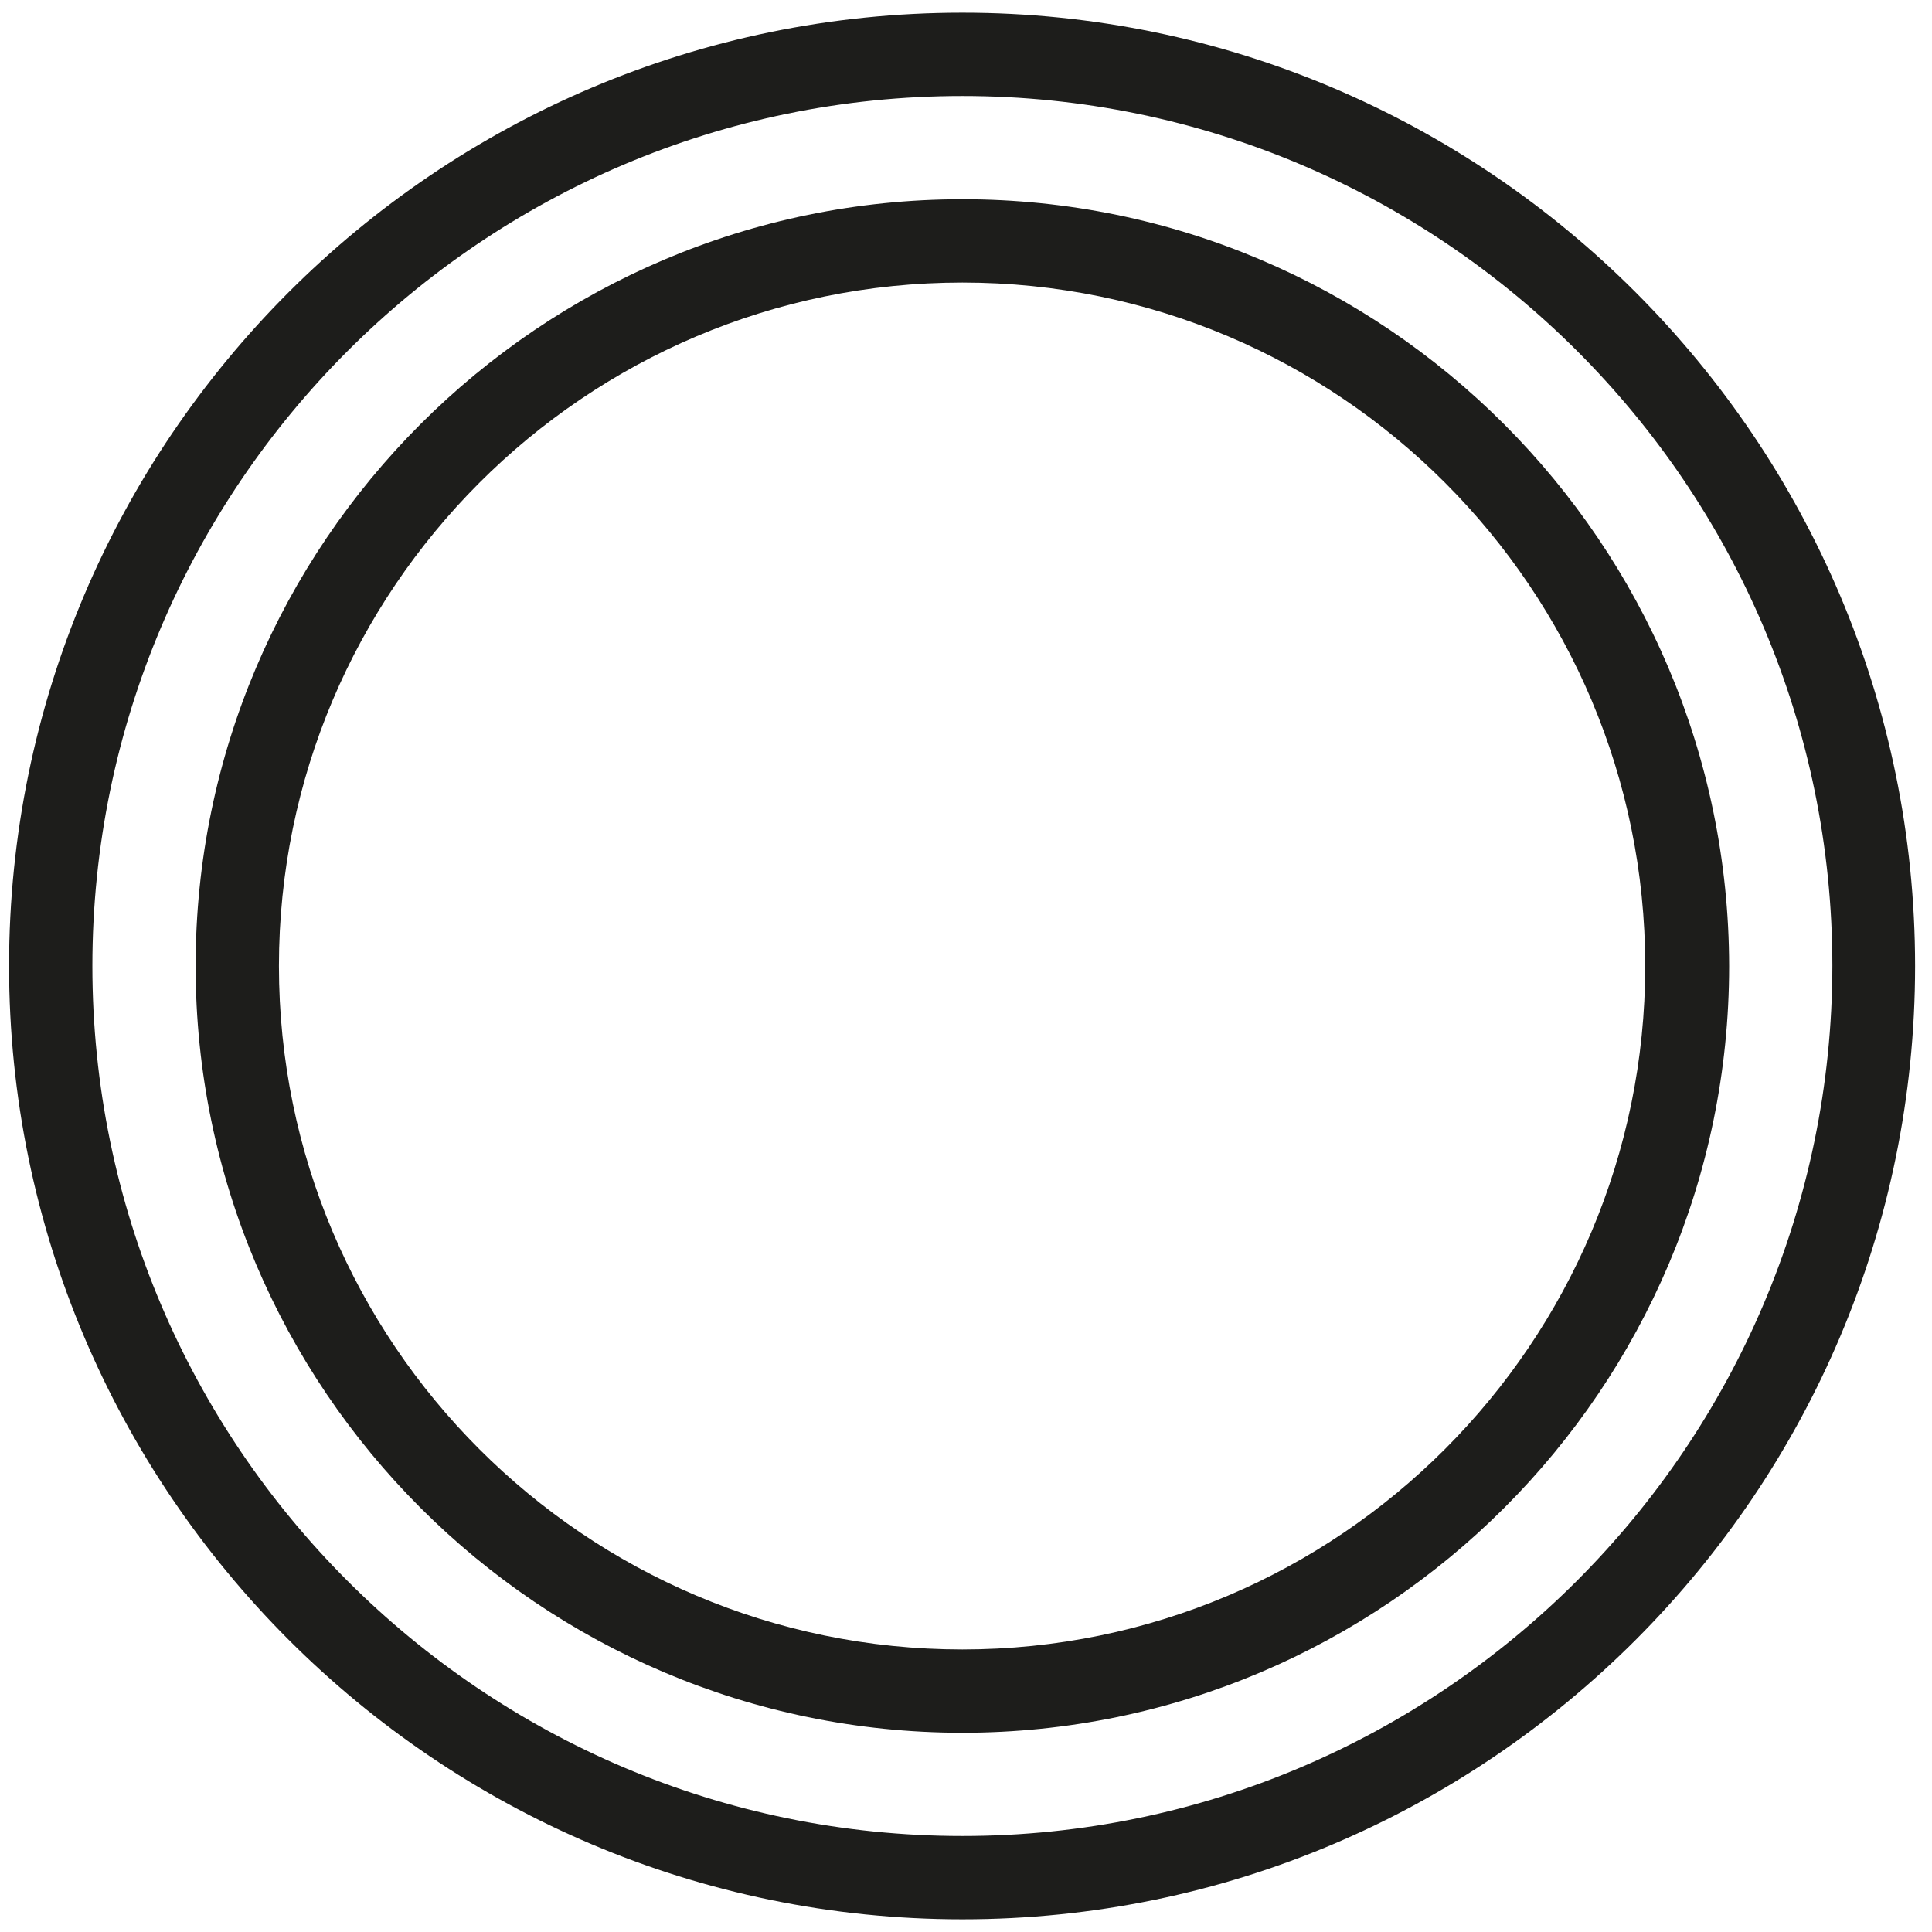 <?xml version="1.0" encoding="utf-8"?>
<!-- Generator: Adobe Illustrator 25.0.1, SVG Export Plug-In . SVG Version: 6.00 Build 0)  -->
<svg version="1.1" id="Layer_1" xmlns="http://www.w3.org/2000/svg" xmlns:xlink="http://www.w3.org/1999/xlink" x="0px" y="0px"
	 viewBox="0 0 32 32" style="enable-background:new 0 0 32 32;" xml:space="preserve">
<style type="text/css">
	.st0{fill:#1D1D1B;}
</style>
<g>
	<path class="st0" d="M15.94,0.21C7.23,0.21,0.15,7.3,0.15,16s7.08,15.79,15.79,15.79S31.72,24.7,31.72,16S24.64,0.21,15.94,0.21z
		 M15.94,30.41C7.99,30.41,1.53,23.94,1.53,16c0-7.94,6.46-14.41,14.41-14.41c7.94,0,14.41,6.46,14.41,14.41
		C30.34,23.94,23.88,30.41,15.94,30.41z"/>
	<path class="st0" d="M15.94,3.3c-7,0-12.7,5.7-12.7,12.7c0,7,5.7,12.7,12.7,12.7c7,0,12.7-5.7,12.7-12.7
		C28.63,9,22.94,3.3,15.94,3.3z M15.94,27.32C9.69,27.32,4.62,22.24,4.62,16S9.69,4.68,15.94,4.68S27.25,9.76,27.25,16
		S22.18,27.32,15.94,27.32z"/>
</g>
<g>
	<g>
		<path class="st0" d="M162.29,191.49c-9.17,0-16.62-7.46-16.62-16.62s7.46-16.63,16.62-16.63s16.62,7.46,16.62,16.63
			S171.46,191.49,162.29,191.49z M162.29,159.49c-8.48,0-15.38,6.9-15.38,15.38c0,8.48,6.9,15.38,15.38,15.38
			c8.48,0,15.38-6.9,15.38-15.38C177.67,166.39,170.77,159.49,162.29,159.49z"/>
	</g>
	<g>
		<path class="st0" d="M162.29,188.22c-7.36,0-13.35-5.99-13.35-13.35s5.99-13.35,13.35-13.35c7.36,0,13.35,5.99,13.35,13.35
			S169.65,188.22,162.29,188.22z M162.29,162.77c-6.67,0-12.1,5.43-12.1,12.1c0,6.67,5.43,12.1,12.1,12.1
			c6.67,0,12.1-5.43,12.1-12.1C174.39,168.19,168.96,162.77,162.29,162.77z"/>
	</g>
</g>
<g>
	<g>
		<path class="st0" d="M162.29,191.49c-9.17,0-16.62-7.46-16.62-16.62s7.46-16.63,16.62-16.63s16.62,7.46,16.62,16.63
			S171.46,191.49,162.29,191.49z M162.29,159.49c-8.48,0-15.38,6.9-15.38,15.38c0,8.48,6.9,15.38,15.38,15.38
			c8.48,0,15.38-6.9,15.38-15.38C177.67,166.39,170.77,159.49,162.29,159.49z"/>
	</g>
	<g>
		<path class="st0" d="M162.29,188.22c-7.36,0-13.35-5.99-13.35-13.35s5.99-13.35,13.35-13.35c7.36,0,13.35,5.99,13.35,13.35
			S169.65,188.22,162.29,188.22z M162.29,162.77c-6.67,0-12.1,5.43-12.1,12.1c0,6.67,5.43,12.1,12.1,12.1
			c6.67,0,12.1-5.43,12.1-12.1C174.39,168.19,168.96,162.77,162.29,162.77z"/>
	</g>
</g>
<g>
	<g>
		<path class="st0" d="M162.29,191.49c-9.17,0-16.62-7.46-16.62-16.62s7.46-16.63,16.62-16.63s16.62,7.46,16.62,16.63
			S171.46,191.49,162.29,191.49z M162.29,159.49c-8.48,0-15.38,6.9-15.38,15.38c0,8.48,6.9,15.38,15.38,15.38
			c8.48,0,15.38-6.9,15.38-15.38C177.67,166.39,170.77,159.49,162.29,159.49z"/>
	</g>
	<g>
		<path class="st0" d="M162.29,188.22c-7.36,0-13.35-5.99-13.35-13.35s5.99-13.35,13.35-13.35c7.36,0,13.35,5.99,13.35,13.35
			S169.65,188.22,162.29,188.22z M162.29,162.77c-6.67,0-12.1,5.43-12.1,12.1c0,6.67,5.43,12.1,12.1,12.1
			c6.67,0,12.1-5.43,12.1-12.1C174.39,168.19,168.96,162.77,162.29,162.77z"/>
	</g>
</g>
<g>
	<path class="st0" d="M162.29,191.49c-9.17,0-16.62-7.46-16.62-16.62s7.46-16.63,16.62-16.63s16.62,7.46,16.62,16.63
		S171.46,191.49,162.29,191.49z M162.29,159.49c-8.48,0-15.38,6.9-15.38,15.38c0,8.48,6.9,15.38,15.38,15.38
		c8.48,0,15.38-6.9,15.38-15.38C177.67,166.39,170.77,159.49,162.29,159.49z"/>
</g>
<g>
	<path class="st0" d="M162.29,188.22c-7.36,0-13.35-5.99-13.35-13.35s5.99-13.35,13.35-13.35c7.36,0,13.35,5.99,13.35,13.35
		S169.65,188.22,162.29,188.22z M162.29,162.77c-6.67,0-12.1,5.43-12.1,12.1c0,6.67,5.43,12.1,12.1,12.1c6.67,0,12.1-5.43,12.1-12.1
		C174.39,168.19,168.96,162.77,162.29,162.77z"/>
</g>
</svg>

